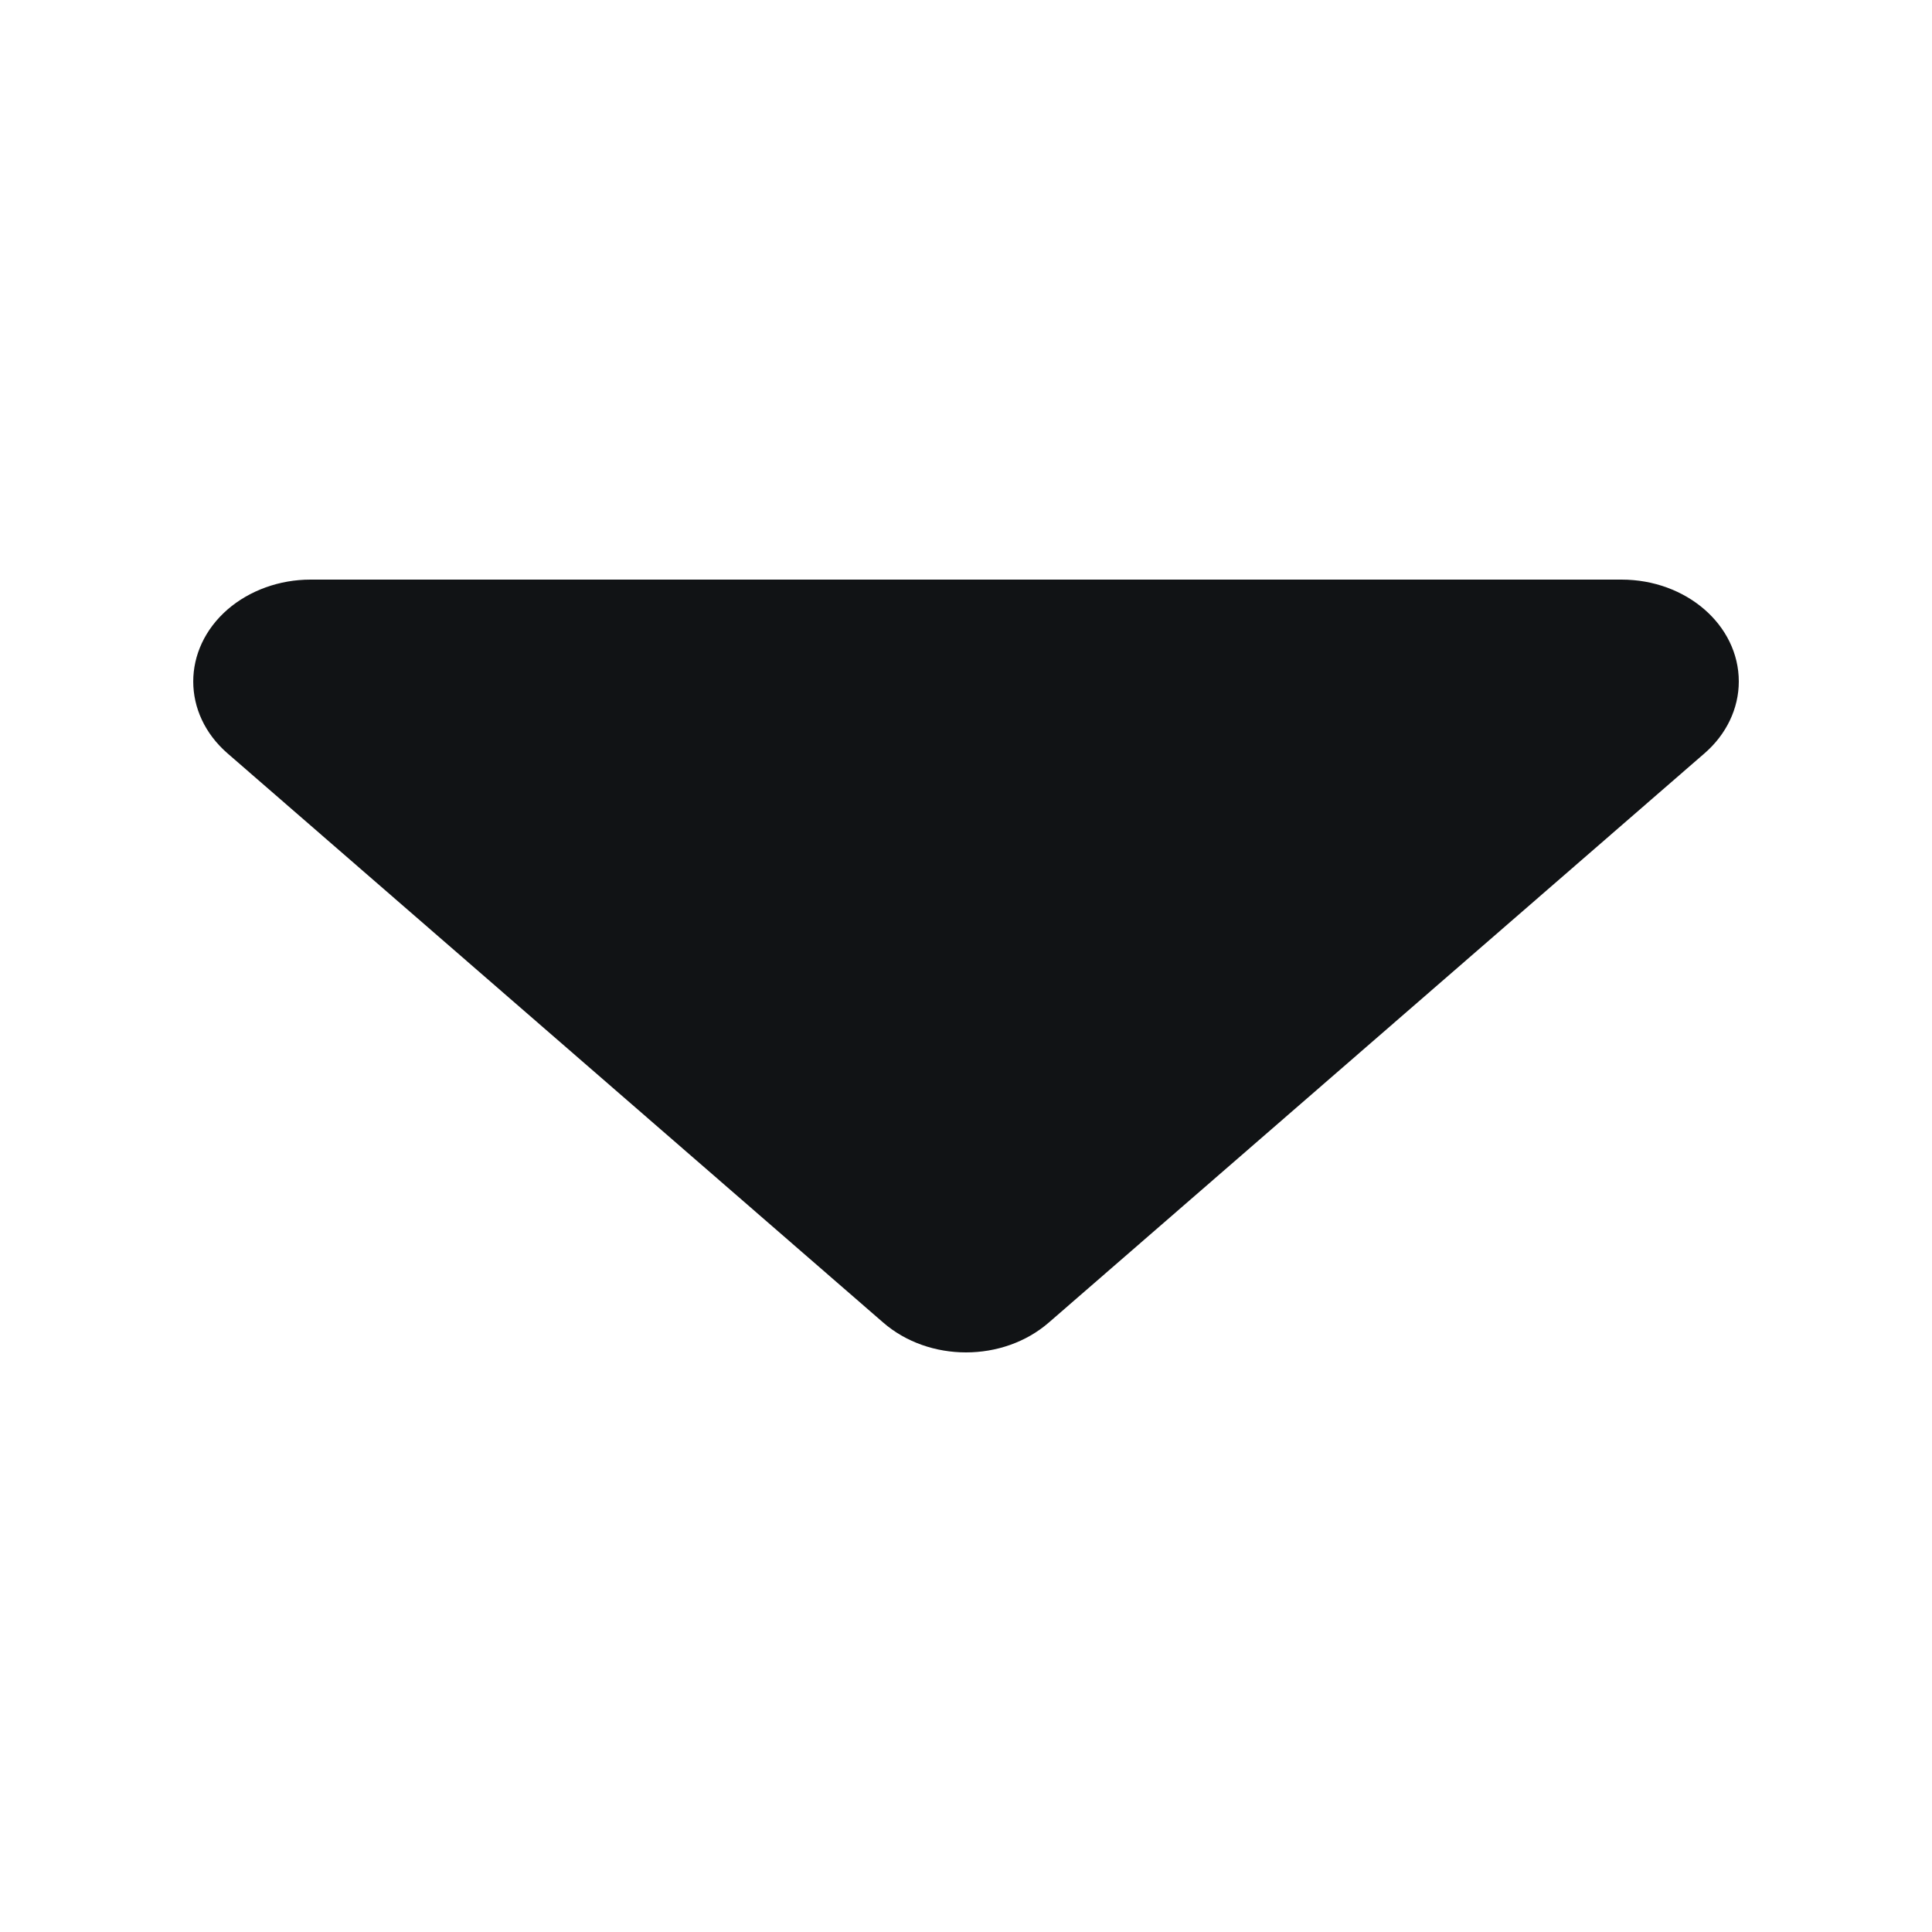 <svg width="12" height="12" viewBox="0 0 12 12" fill="none" xmlns="http://www.w3.org/2000/svg">
<path fill-rule="evenodd" clip-rule="evenodd" d="M5.485 8.214L1.414 4.68C1.129 4.433 1.129 4.033 1.414 3.785C1.551 3.667 1.736 3.6 1.929 3.6L10.071 3.6C10.474 3.6 10.8 3.883 10.8 4.233C10.8 4.4 10.723 4.562 10.586 4.68L6.515 8.214C6.23 8.462 5.77 8.462 5.485 8.214Z" fill="#111315"/>
</svg>
